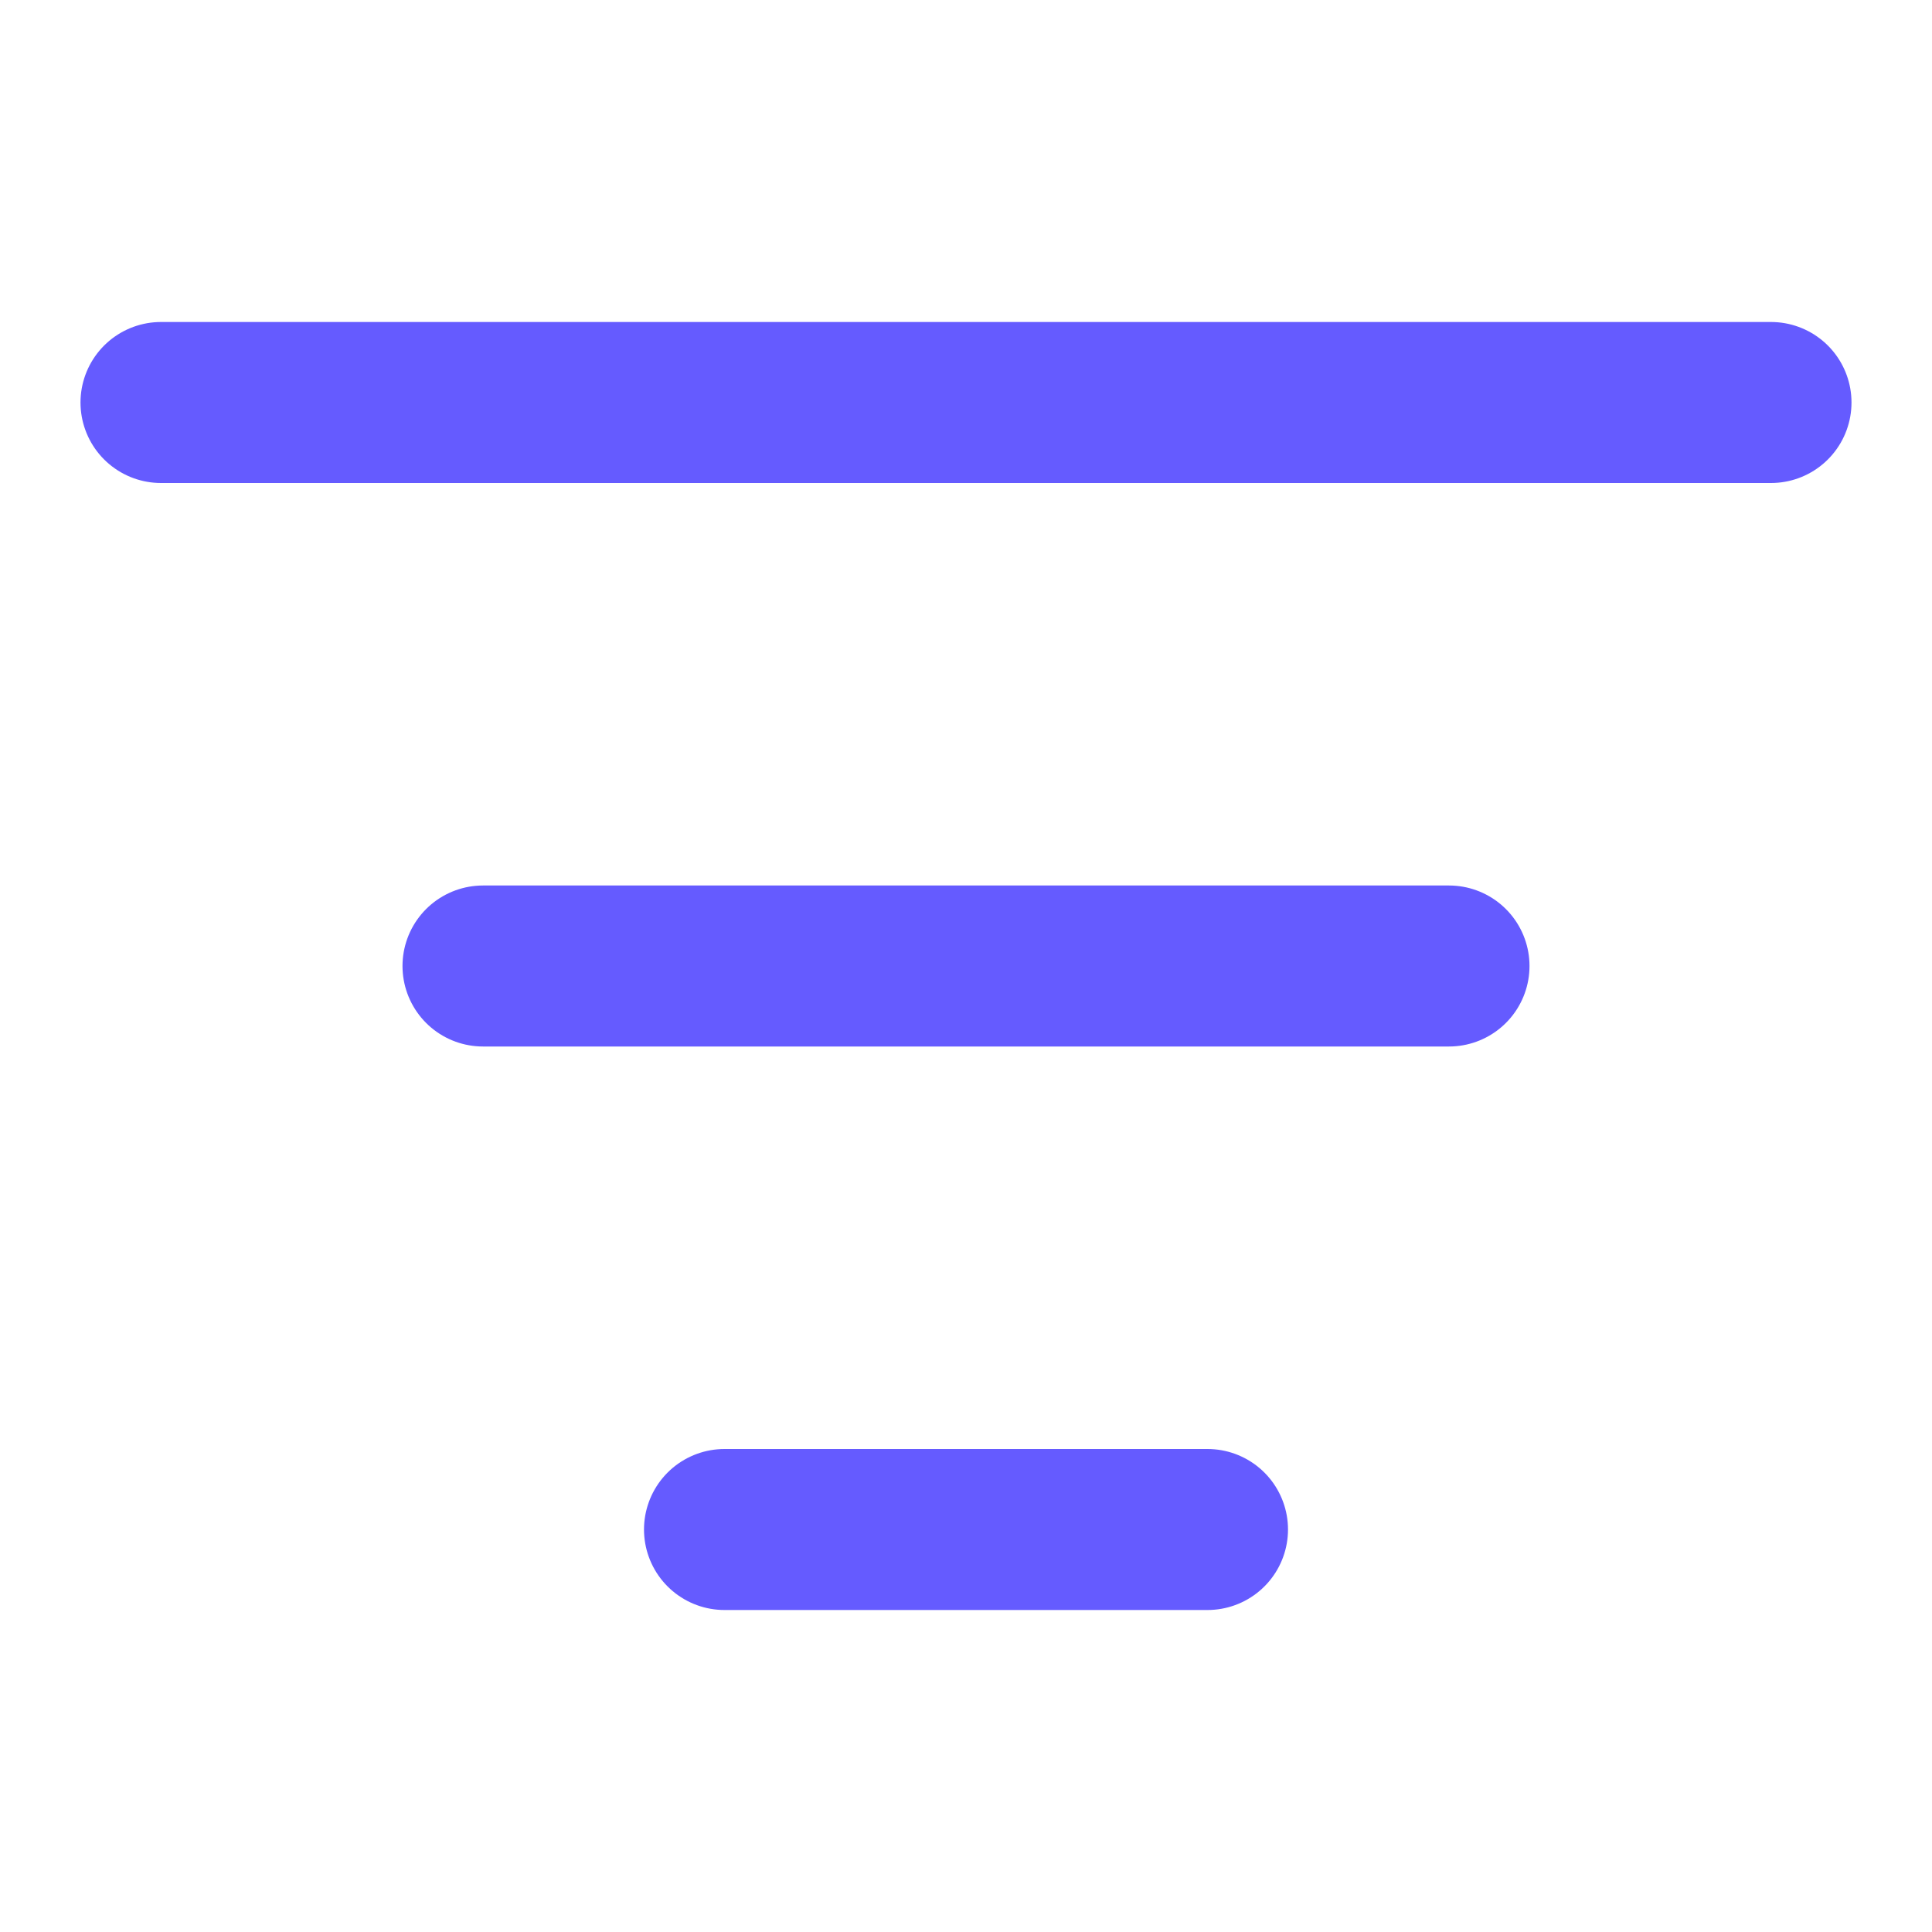 <svg xmlns="http://www.w3.org/2000/svg" width="40" height="40" viewBox="0 0 24 24" fill="none" stroke="#655bff" stroke-width="2" stroke-linecap="round" stroke-linejoin="round" class="lucide lucide-list-filter-icon lucide-list-filter"><path d="M2 5h20"/><path d="M6 12h12"/><path d="M9 19h6"/></svg>